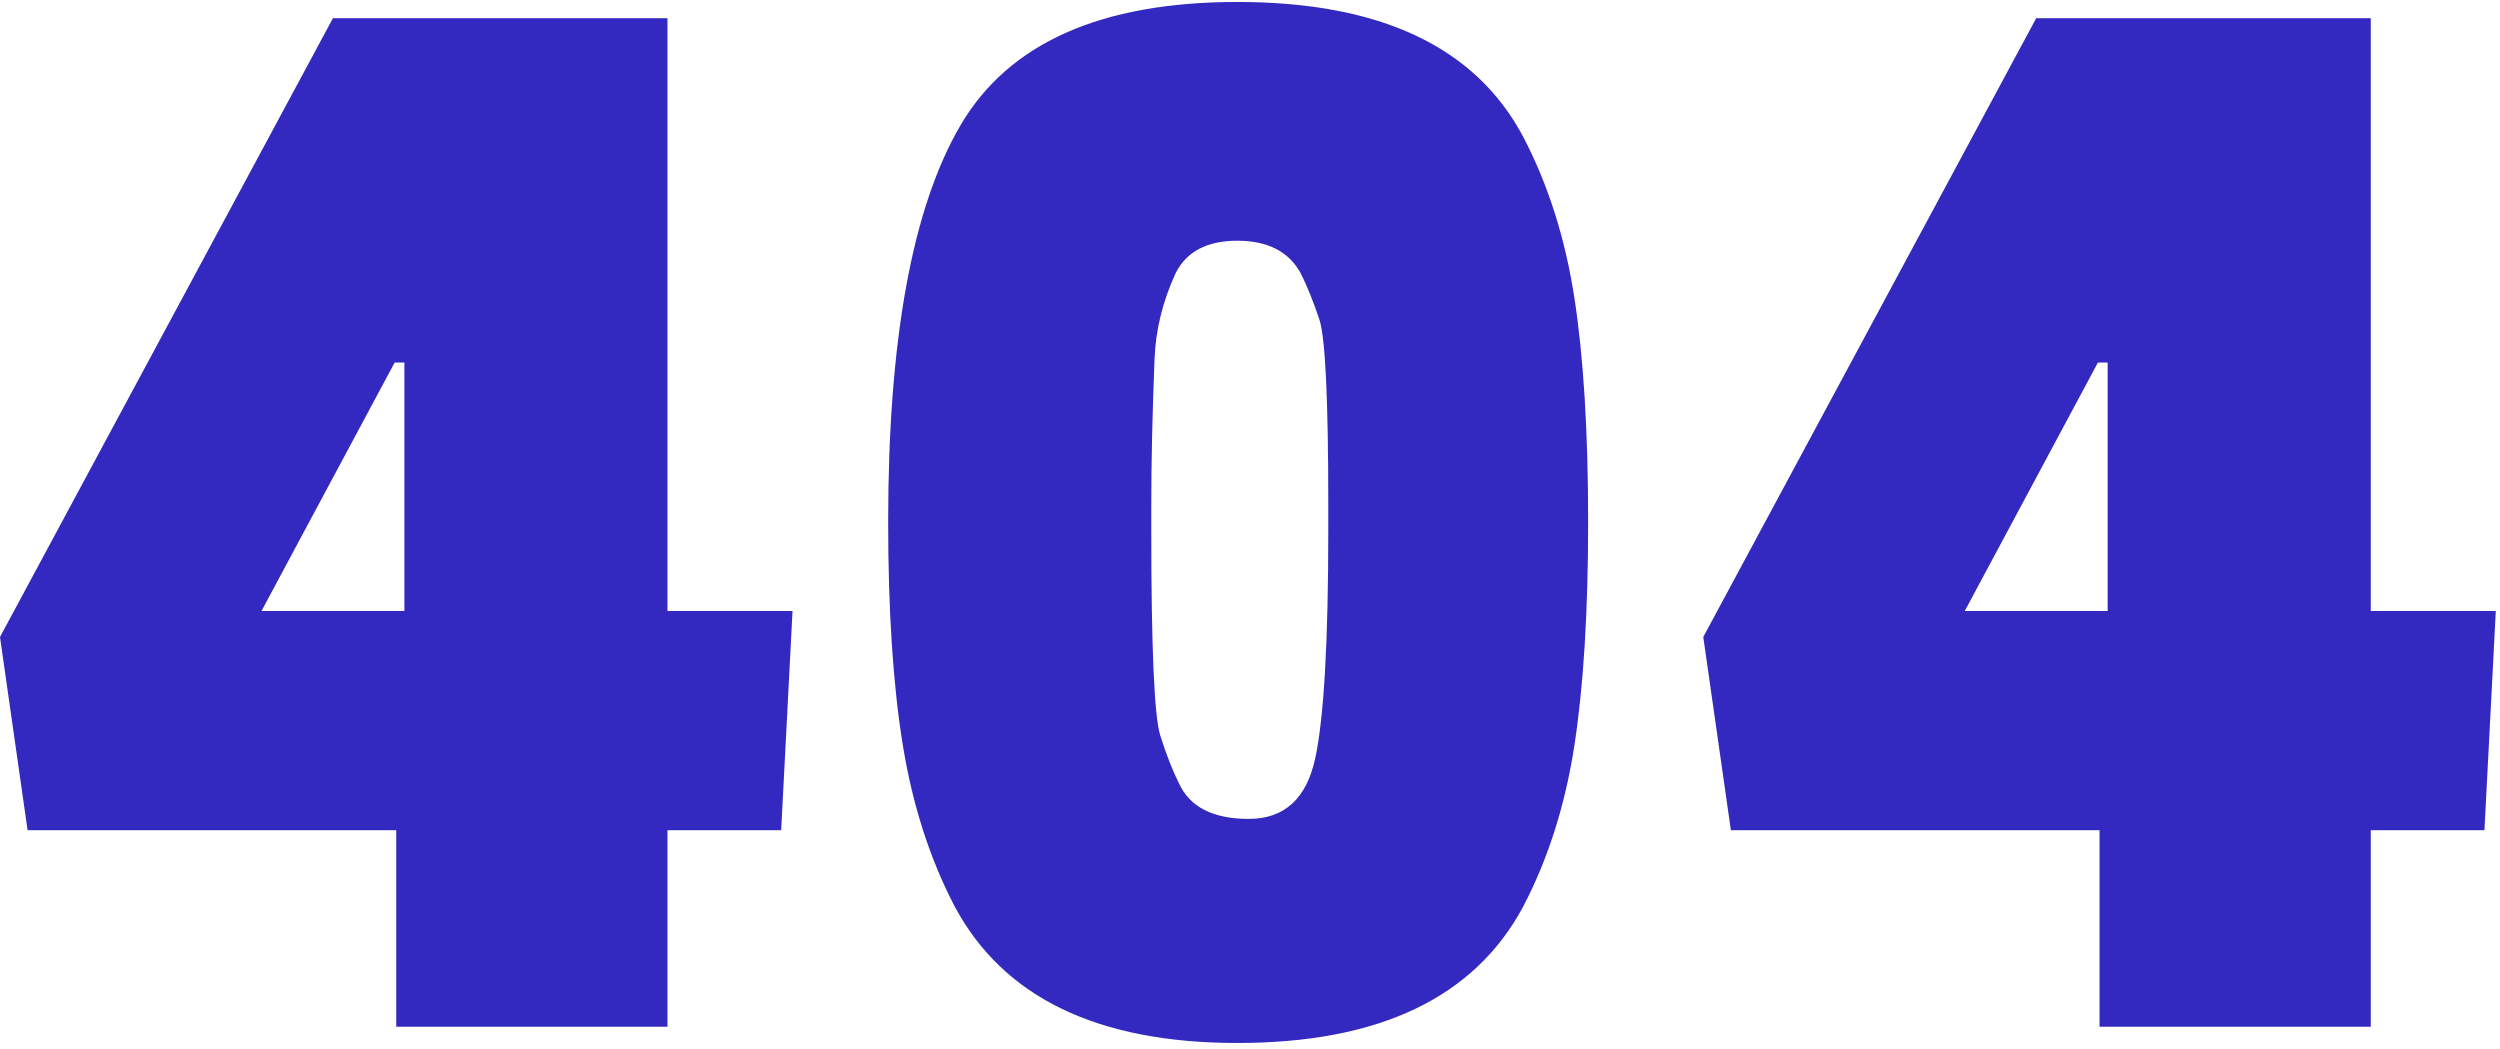 <svg width="317" height="133" viewBox="0 0 317 133" fill="none" xmlns="http://www.w3.org/2000/svg">
<path fill-rule="evenodd" clip-rule="evenodd" d="M99.052 105.273H84.634V130.193H50.245V105.273H3.499L0 80.768L42.216 2.307H84.636V77.473H100.493L99.052 105.273ZM51.278 77.475V45.967H50.043L33.156 77.475H51.278ZM168.427 67.178V64.091C168.427 50.634 168.049 42.776 167.297 40.511C166.54 38.246 165.752 36.291 164.926 34.643C163.418 31.898 160.742 30.523 156.898 30.523C153.052 30.523 150.444 31.898 149.069 34.643C147.422 38.215 146.532 41.85 146.394 45.555C146.122 52.42 145.982 58.598 145.982 64.093V67.18C145.982 82.143 146.361 90.826 147.114 93.231C147.869 95.633 148.659 97.659 149.483 99.306C150.856 102.328 153.807 103.836 158.337 103.836C162.867 103.836 165.681 101.261 166.78 96.113C167.88 90.963 168.427 81.319 168.427 67.178ZM199.626 37.728C200.793 45.28 201.375 54.752 201.375 66.148C201.375 77.544 200.793 87.016 199.626 94.564C198.459 102.116 196.296 108.911 193.139 114.953C186.961 126.486 174.881 132.25 156.896 132.25C139.185 132.25 127.24 126.486 121.063 114.953C117.906 108.913 115.711 102.081 114.474 94.464C113.236 86.847 112.619 77.407 112.619 66.148C112.619 43.084 115.674 26.336 121.783 15.899C127.894 5.466 139.595 0.25 156.896 0.25C175.014 0.25 187.096 5.947 193.139 17.343C196.296 23.385 198.459 30.18 199.626 37.728ZM315.027 105.273H300.613V130.193H266.222V105.273H219.476L215.975 80.768L258.191 2.307H300.613V77.473H316.467L315.027 105.273ZM267.251 77.475V45.967H266.016L249.131 77.475H267.251Z" fill="#3328BF"/>
</svg>
